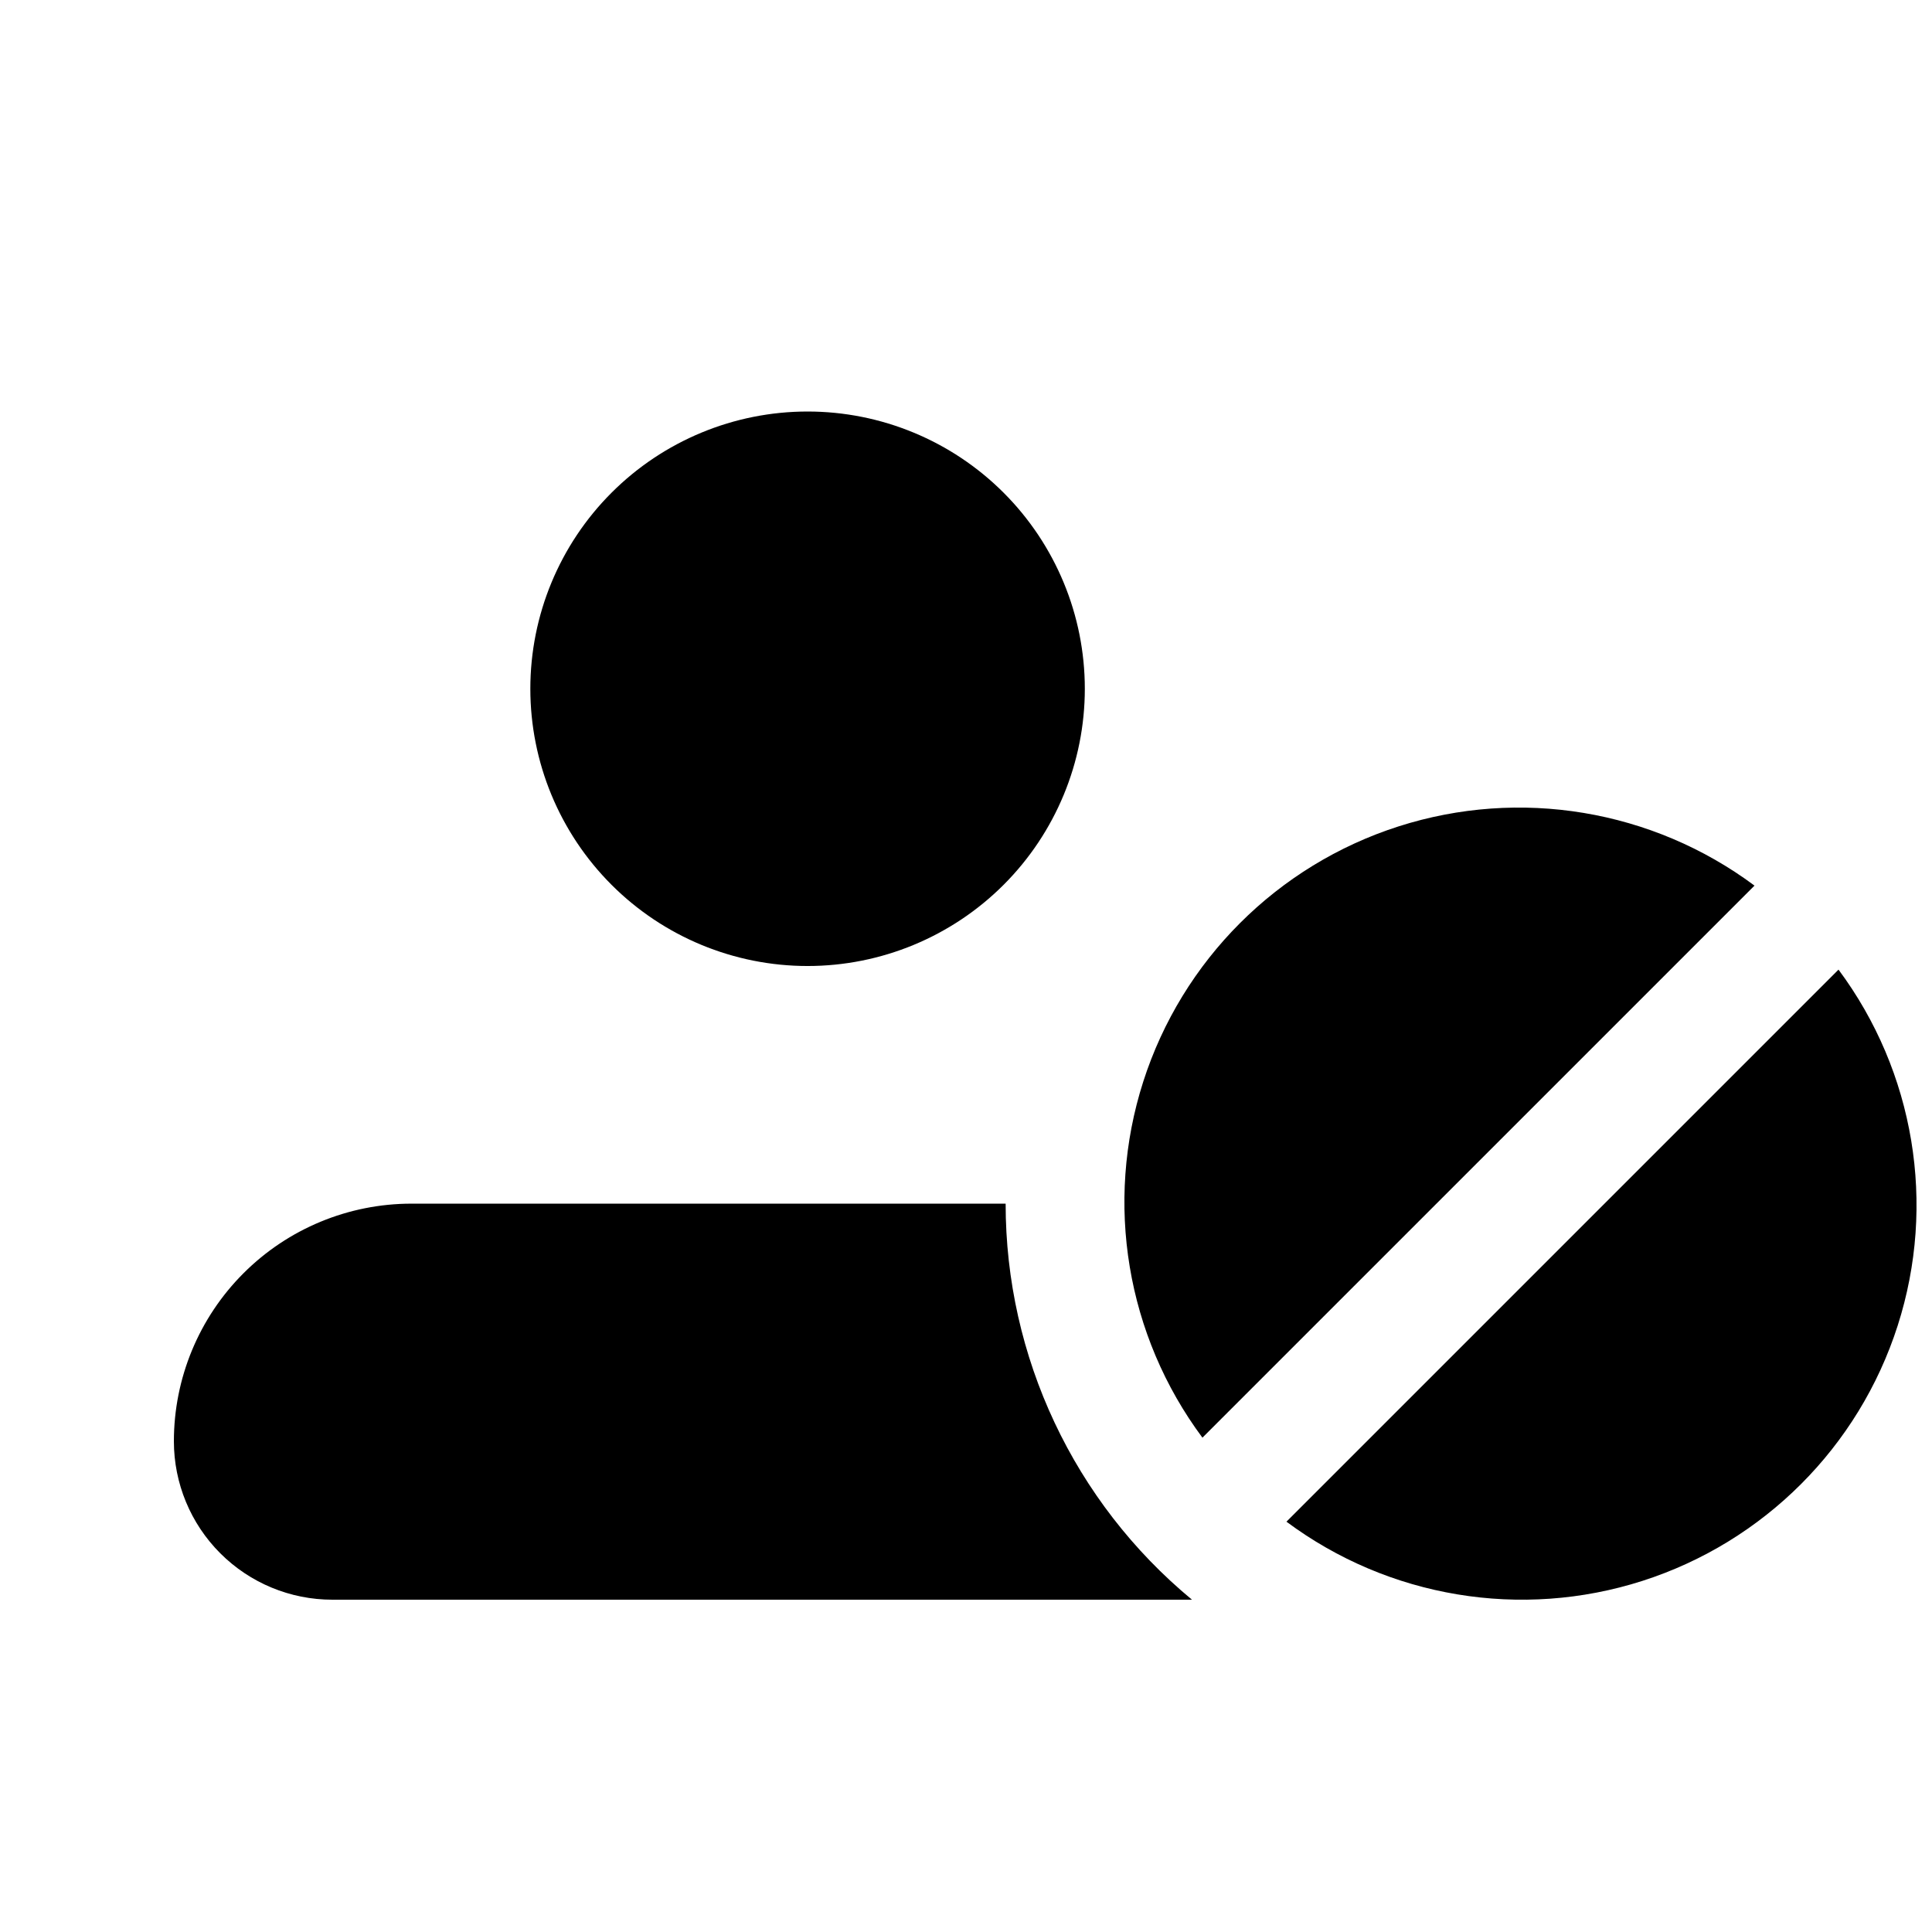 <?xml version="1.0" encoding="UTF-8"?>
<!-- Uploaded to: ICON Repo, www.iconrepo.com, Generator: ICON Repo Mixer Tools -->
<svg width="800px" height="800px" version="1.1" viewBox="144 144 512 512" xmlns="http://www.w3.org/2000/svg">
 <defs>
  <clipPath id="a">
   <path d="m190 253h461.9v315h-461.9z"/>
  </clipPath>
 </defs>
 <g clip-path="url(#a)">
  <path d="m431.49 326.53c0 19.484-7.742 38.172-21.52 51.953-13.781 13.777-32.469 21.52-51.953 21.52-19.488 0-38.176-7.742-51.953-21.52-13.781-13.781-21.52-32.469-21.52-51.953 0-19.488 7.738-38.176 21.52-51.953 13.777-13.781 32.465-21.52 51.953-21.52 19.484 0 38.172 7.738 51.953 21.52 13.777 13.777 21.52 32.465 21.52 51.953zm-20.992 136.45h-157.44c-16.703 0-32.723 6.633-44.531 18.445-11.812 11.809-18.445 27.828-18.445 44.527 0 11.137 4.422 21.816 12.297 29.688 7.875 7.875 18.551 12.297 29.688 12.297h227.82c-31.281-25.879-49.387-64.359-49.383-104.96zm198.46-84.281v-0.004c-27.078-20.148-62.215-25.988-94.352-15.684-32.137 10.309-57.324 35.496-67.633 67.633-10.305 32.141-4.465 67.277 15.684 94.352zm22.266 22.262-146.3 146.3c27.074 20.148 62.211 25.988 94.352 15.684 32.137-10.309 57.324-35.496 67.629-67.633 10.309-32.137 4.469-67.277-15.68-94.352z"/>
 </g>
</svg>